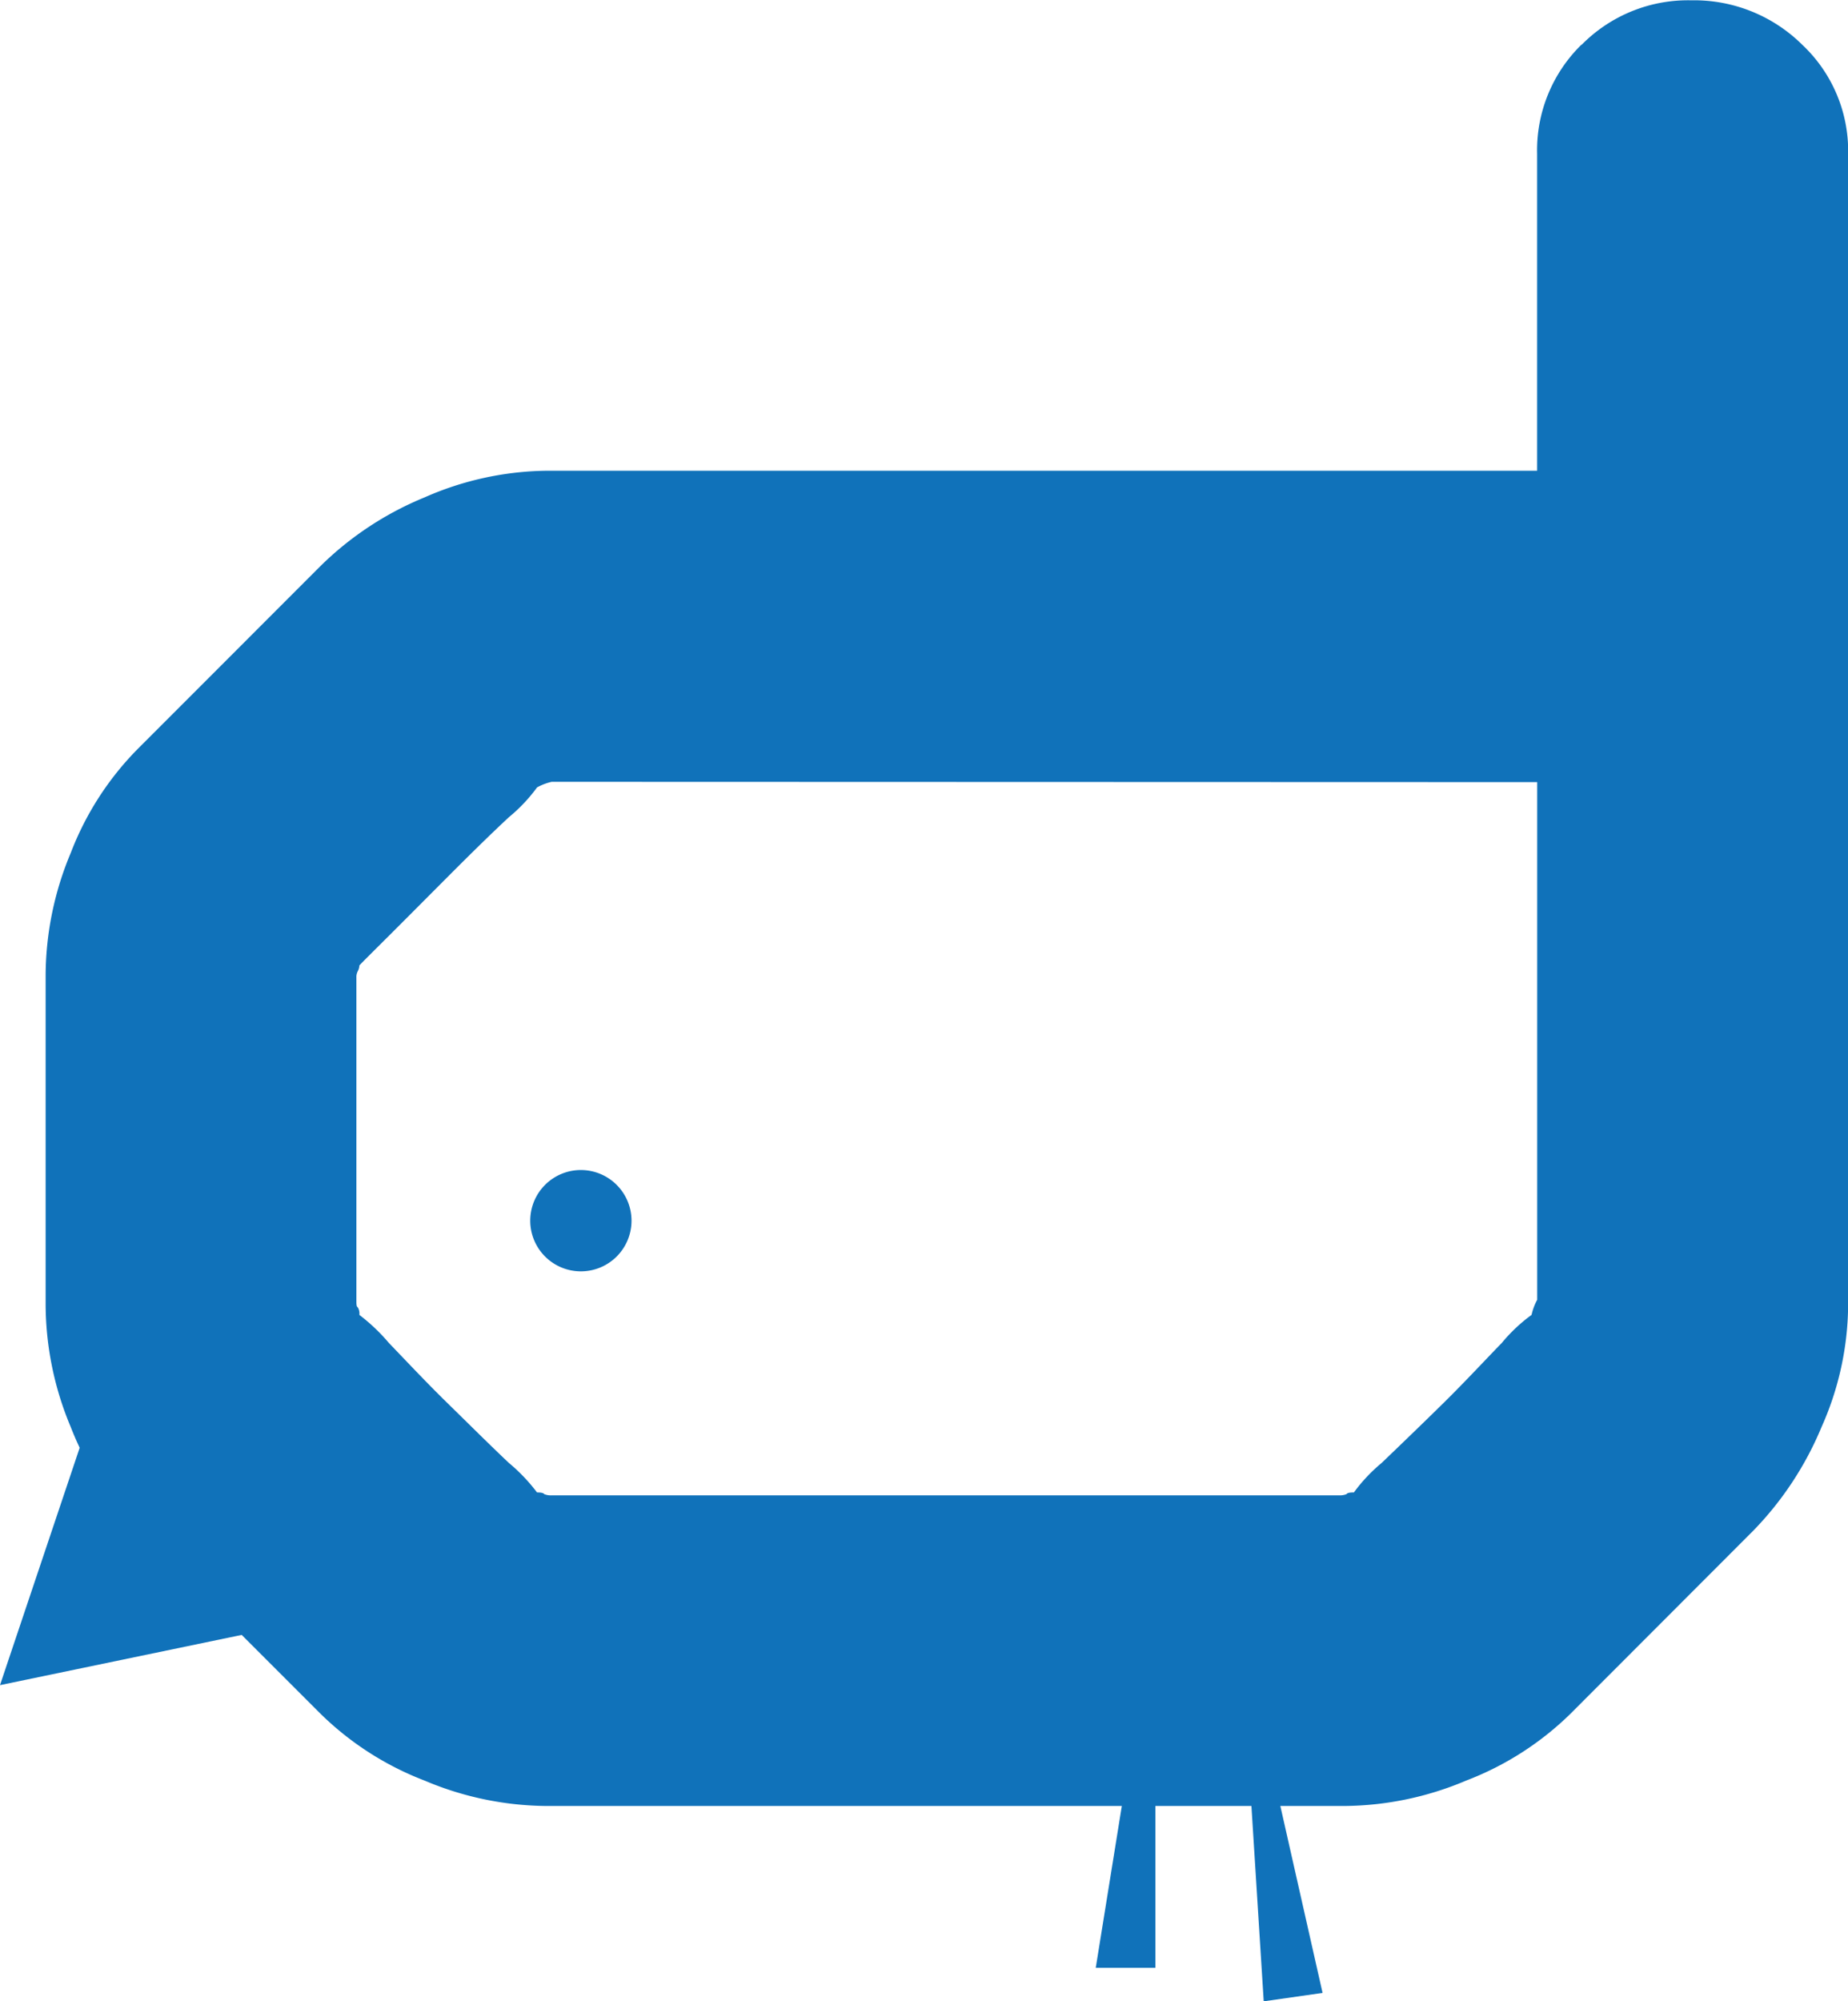 <svg xmlns="http://www.w3.org/2000/svg" width="29.924" height="32.395" viewBox="0 0 29.924 32.395">
  <g id="ibirdlogo" transform="translate(-106 -54.538)">
    <path id="ibrdlogo" d="M137.632,25.7a2.418,2.418,0,0,1,1.777-.722,2.488,2.488,0,0,1,1.8.722,2.359,2.359,0,0,1,.74,1.768V46.111a4.909,4.909,0,0,1-.431,1.962,5.332,5.332,0,0,1-1.105,1.677l-2.964,2.967a4.915,4.915,0,0,1-1.683,1.077,5.134,5.134,0,0,1-1.965.412H120.859a5.142,5.142,0,0,1-1.963-.412,4.915,4.915,0,0,1-1.679-1.077l-2.968-2.967a4.984,4.984,0,0,1-1.08-1.677,5.158,5.158,0,0,1-.407-1.962V40.738a5.164,5.164,0,0,1,.407-1.96,4.873,4.873,0,0,1,1.08-1.678l2.968-2.969a5.215,5.215,0,0,1,1.679-1.106,5.029,5.029,0,0,1,1.963-.432h16.054v-5.13a2.392,2.392,0,0,1,.719-1.768M120.957,37.628a.9.9,0,0,0-.238.091,2.618,2.618,0,0,1-.456.482c-.306.285-.632.606-.985.96s-.669.672-.958.96-.45.447-.478.48a.208.208,0,0,1-.026.093.2.2,0,0,0-.022.1v5.22c0,.069,0,.109.022.12a.194.194,0,0,1,.026.123,3.026,3.026,0,0,1,.478.454c.289.3.6.633.958.983s.679.67.985.959a2.871,2.871,0,0,1,.456.478c.058,0,.1.005.118.028a.29.29,0,0,0,.12.019h12.749a.293.293,0,0,0,.119-.019c.018-.023.057-.028.121-.028a2.648,2.648,0,0,1,.45-.478c.3-.288.634-.609.99-.959s.662-.682.955-.983a2.635,2.635,0,0,1,.482-.454.926.926,0,0,1,.091-.244v-8.38Z" transform="translate(-6.023 29.565)" fill="#1072ba"/>
    <path id="Path_211" data-name="Path 211" d="M113.745,49.024l-1.793,5.34,4.732-.983" transform="translate(-5.952 27.451)" fill="#1072ba"/>
    <path id="Path_212" data-name="Path 212" d="M123.006,46.558a.82.82,0,1,1-.818-.821.821.821,0,0,1,.818.821" transform="translate(-6.78 27.74)" fill="#1072ba"/>
    <path id="Path_213" data-name="Path 213" d="M132.372,53.324l-.966,5.994h.966Z" transform="translate(-7.663 27.073)" fill="#1072ba"/>
    <path id="Path_214" data-name="Path 214" d="M133.971,53.875l.38,6.034.953-.136Z" transform="translate(-7.888 27.024)" fill="#1072ba"/>
  </g>
</svg>
